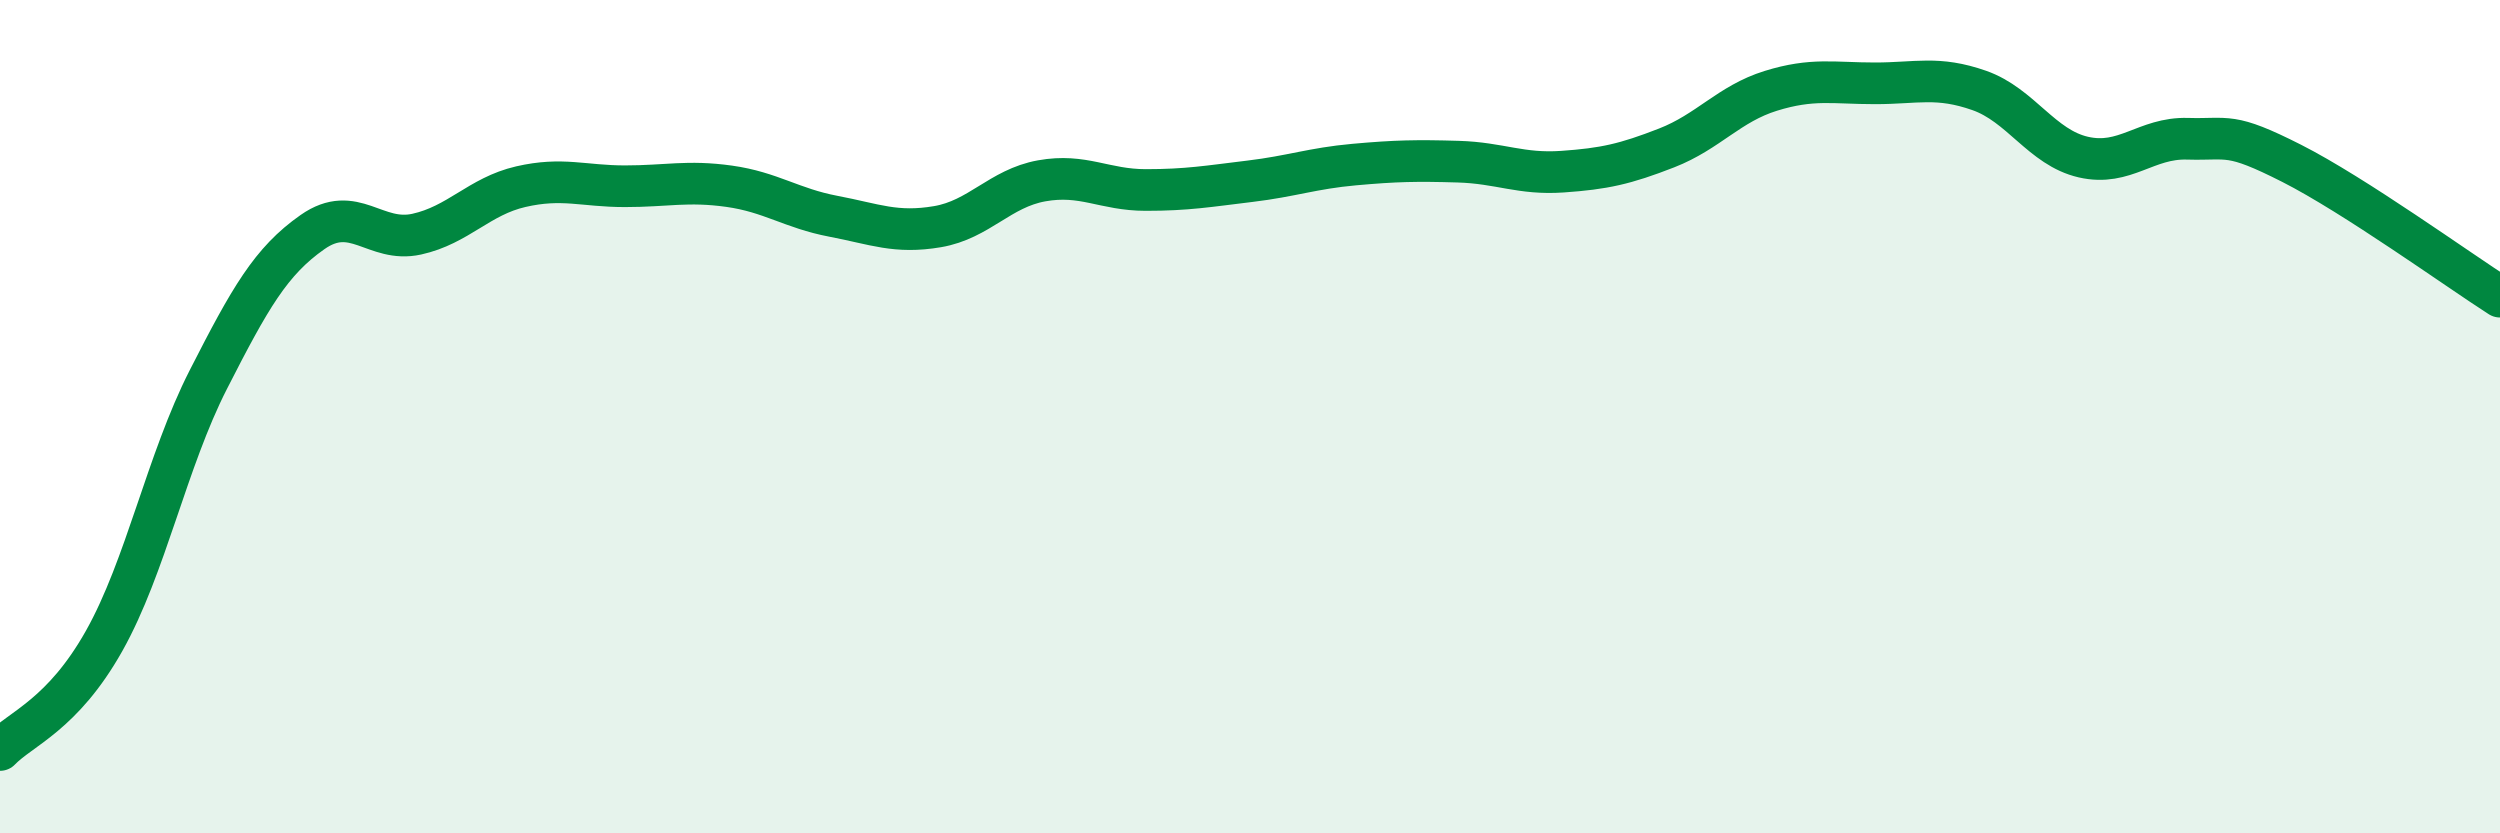 
    <svg width="60" height="20" viewBox="0 0 60 20" xmlns="http://www.w3.org/2000/svg">
      <path
        d="M 0,18 C 0.5,17.48 1.5,17.16 2.5,15.38 C 3.5,13.6 4,11.07 5,9.11 C 6,7.15 6.5,6.27 7.5,5.57 C 8.5,4.87 9,5.84 10,5.62 C 11,5.4 11.5,4.71 12.5,4.48 C 13.5,4.25 14,4.47 15,4.47 C 16,4.47 16.5,4.33 17.5,4.47 C 18.5,4.61 19,5 20,5.19 C 21,5.38 21.5,5.61 22.5,5.44 C 23.5,5.27 24,4.52 25,4.34 C 26,4.16 26.5,4.56 27.5,4.56 C 28.5,4.56 29,4.47 30,4.35 C 31,4.23 31.5,4.04 32.5,3.95 C 33.5,3.86 34,3.85 35,3.88 C 36,3.91 36.5,4.19 37.5,4.12 C 38.5,4.05 39,3.94 40,3.55 C 41,3.16 41.5,2.49 42.5,2.18 C 43.5,1.87 44,2 45,2 C 46,2 46.5,1.82 47.5,2.17 C 48.5,2.52 49,3.54 50,3.77 C 51,4 51.5,3.3 52.5,3.33 C 53.5,3.36 53.5,3.16 55,3.92 C 56.5,4.68 59,6.48 60,7.12L60 20L0 20Z"
        fill="#008740"
        opacity="0.1"
        stroke-linecap="round"
        stroke-linejoin="round"
      />
      <path
        d="M 0,18 C 0.5,17.48 1.5,17.16 2.5,15.38 C 3.5,13.6 4,11.07 5,9.11 C 6,7.15 6.5,6.27 7.5,5.57 C 8.5,4.87 9,5.84 10,5.62 C 11,5.4 11.5,4.71 12.5,4.48 C 13.5,4.25 14,4.47 15,4.47 C 16,4.47 16.5,4.33 17.5,4.47 C 18.5,4.61 19,5 20,5.19 C 21,5.38 21.5,5.61 22.5,5.44 C 23.5,5.27 24,4.52 25,4.34 C 26,4.16 26.5,4.56 27.5,4.56 C 28.5,4.56 29,4.47 30,4.35 C 31,4.23 31.5,4.04 32.5,3.95 C 33.5,3.86 34,3.85 35,3.88 C 36,3.91 36.5,4.19 37.5,4.12 C 38.5,4.05 39,3.94 40,3.55 C 41,3.16 41.5,2.49 42.5,2.18 C 43.5,1.87 44,2 45,2 C 46,2 46.5,1.82 47.5,2.17 C 48.5,2.52 49,3.54 50,3.77 C 51,4 51.5,3.3 52.5,3.33 C 53.5,3.36 53.5,3.16 55,3.92 C 56.5,4.68 59,6.48 60,7.12"
        stroke="#008740"
        stroke-width="1"
        fill="none"
        stroke-linecap="round"
        stroke-linejoin="round"
      />
    </svg>
  